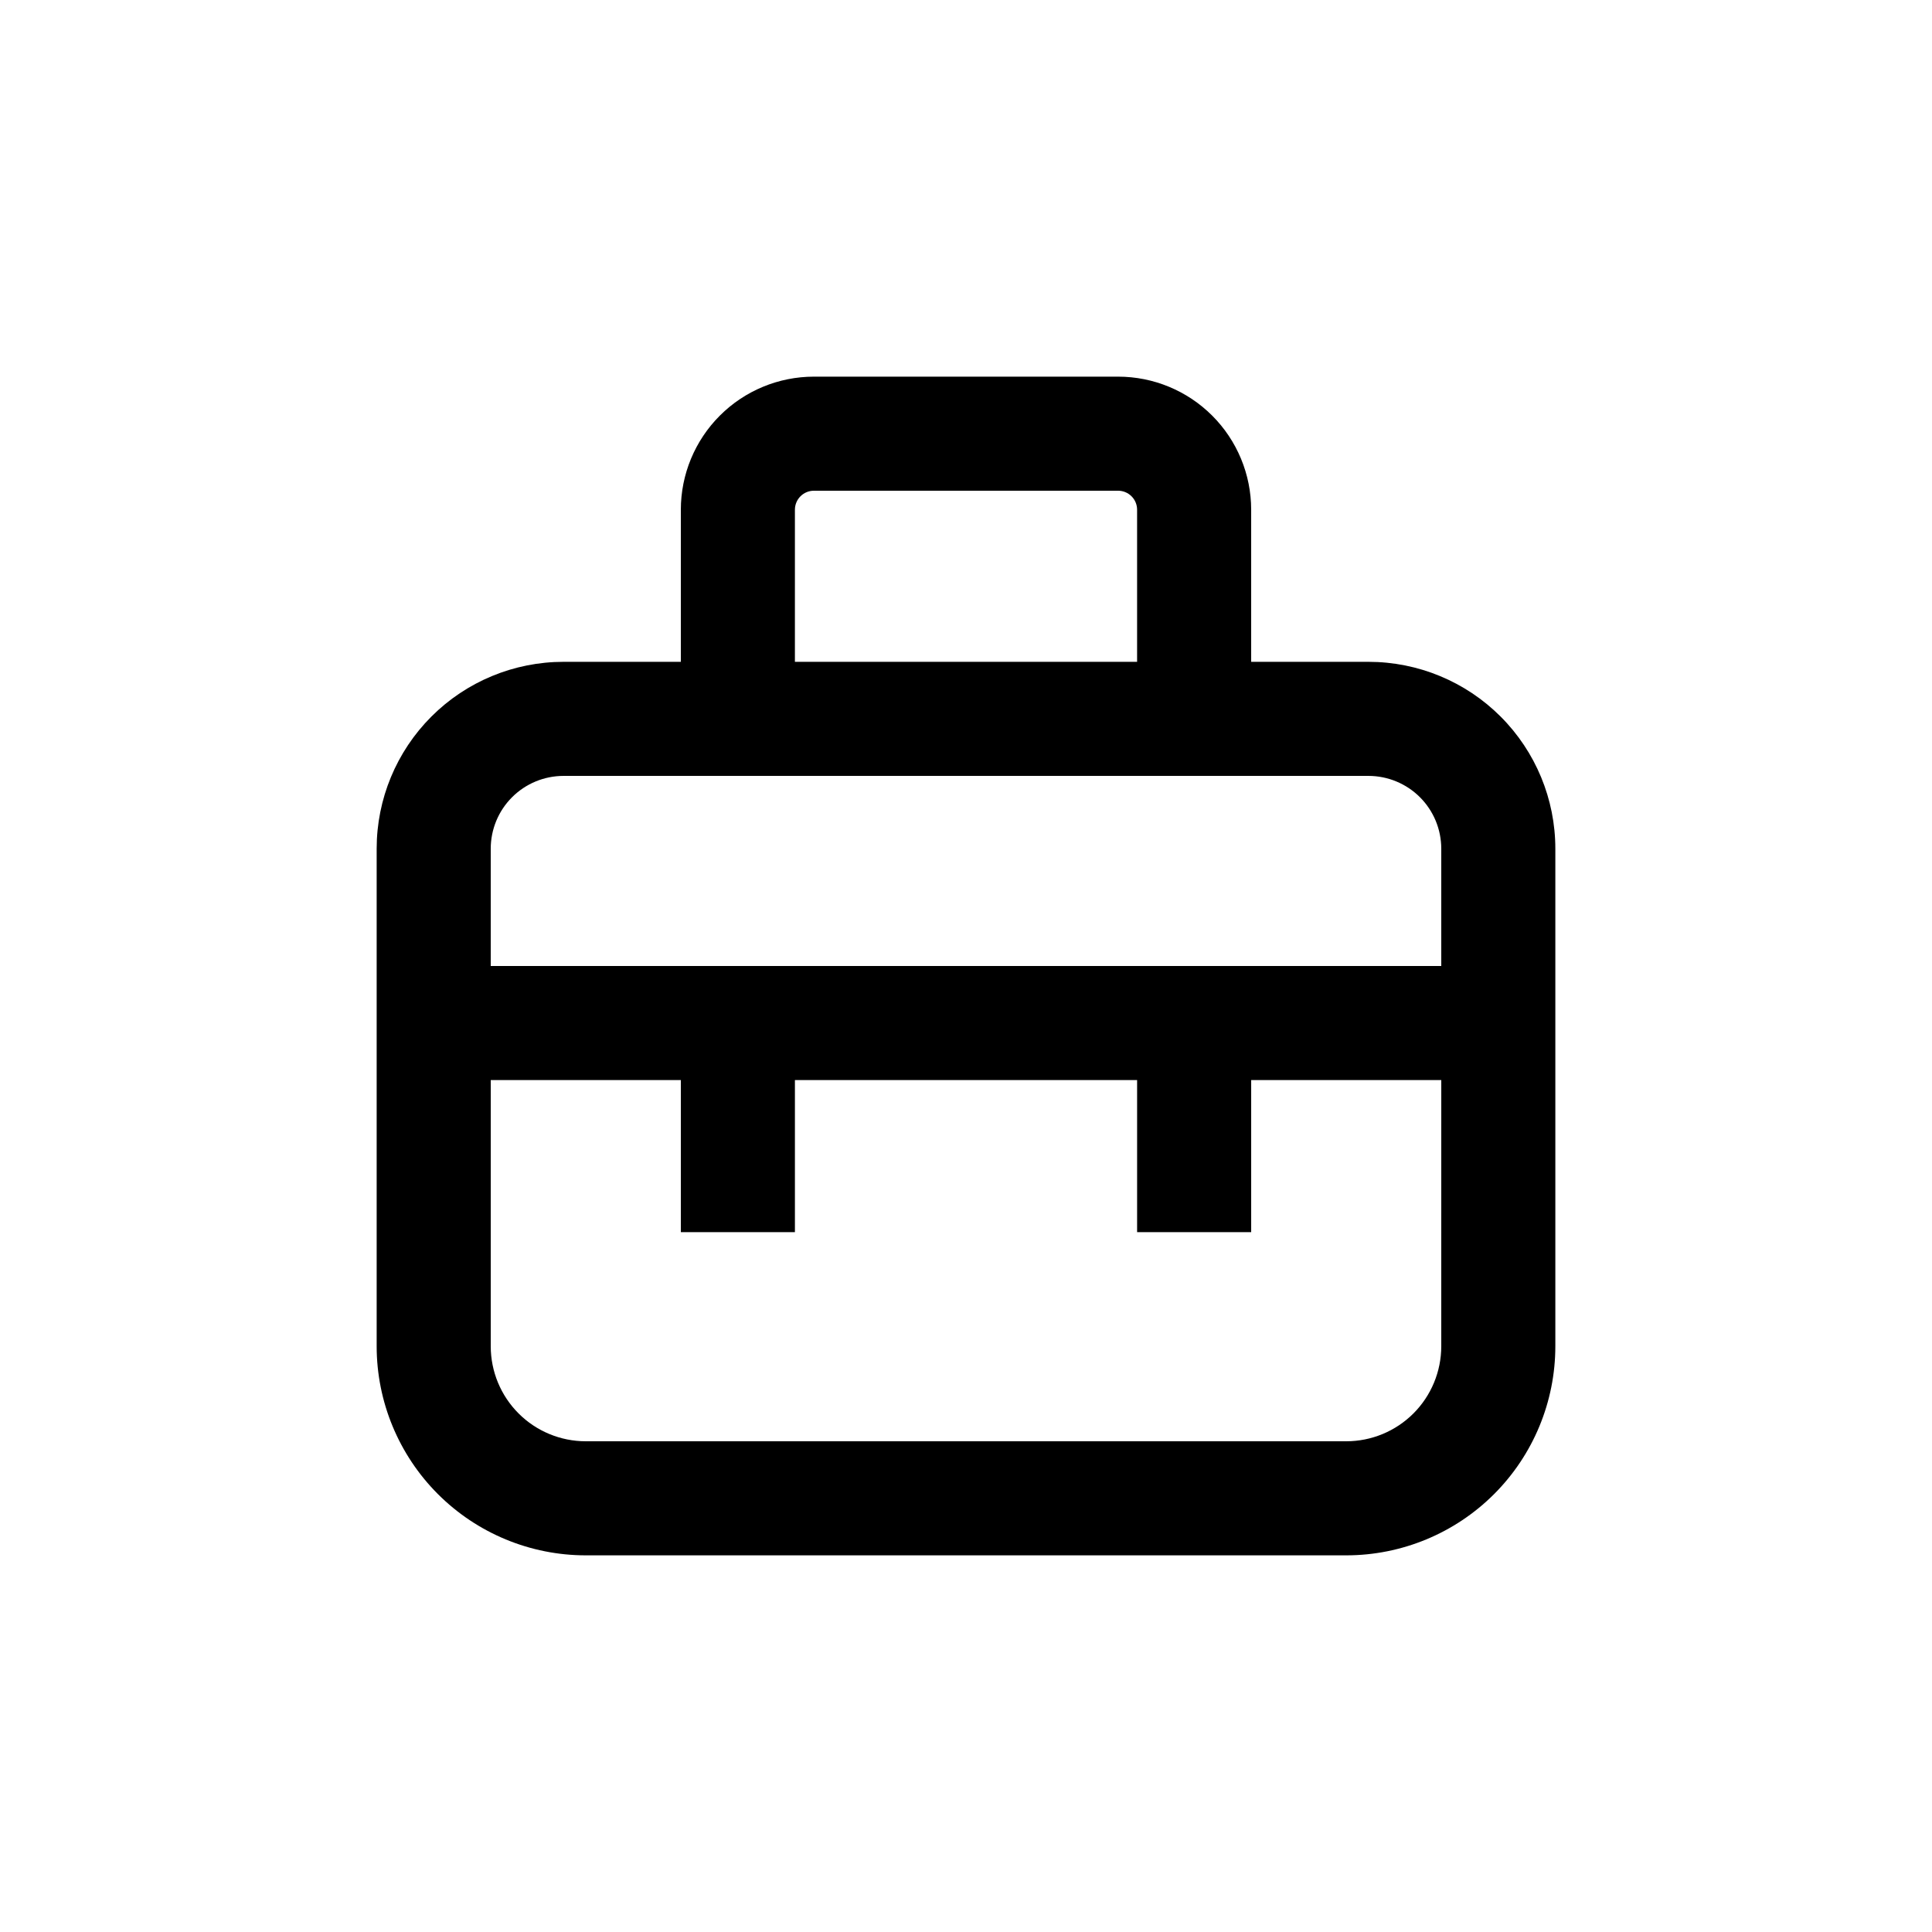 <?xml version="1.0" encoding="UTF-8"?>
<!-- Uploaded to: SVG Repo, www.svgrepo.com, Generator: SVG Repo Mixer Tools -->
<svg fill="#000000" width="800px" height="800px" version="1.1" viewBox="144 144 512 512" xmlns="http://www.w3.org/2000/svg">
 <path d="m506.66 319.39h-31.086v-40.305c0-9.355-3.715-18.324-10.328-24.938-6.617-6.617-15.586-10.332-24.938-10.332h-80.609c-9.355 0-18.324 3.715-24.938 10.332-6.613 6.613-10.332 15.582-10.332 24.938v40.305h-31.082c-13.137 0-25.734 5.215-35.02 14.504-9.289 9.289-14.508 21.883-14.508 35.02v131.85c0 14.695 5.84 28.793 16.234 39.188 10.391 10.391 24.488 16.23 39.188 16.23h201.52c14.695 0 28.793-5.84 39.188-16.23 10.391-10.395 16.23-24.492 16.23-39.188v-131.85c0-13.137-5.219-25.73-14.504-35.02-9.289-9.289-21.887-14.504-35.02-14.504zm-152-40.305c0-2.785 2.254-5.039 5.039-5.039h80.609c1.336 0 2.617 0.531 3.562 1.477 0.945 0.941 1.473 2.223 1.473 3.562v40.305h-90.684zm171.29 221.68c0 6.68-2.652 13.086-7.375 17.812-4.727 4.723-11.133 7.375-17.812 7.375h-201.52c-6.684 0-13.09-2.652-17.812-7.375-4.727-4.727-7.379-11.133-7.379-17.812v-70.535h50.379v40.305h30.23v-40.305h90.684v40.305h30.23v-40.305h50.379zm-251.9-100.76v-31.086c0-5.117 2.031-10.027 5.652-13.645 3.617-3.617 8.523-5.652 13.645-5.652h213.31c5.117 0 10.023 2.035 13.645 5.652 3.617 3.617 5.648 8.527 5.648 13.645v31.086z"/>
</svg>